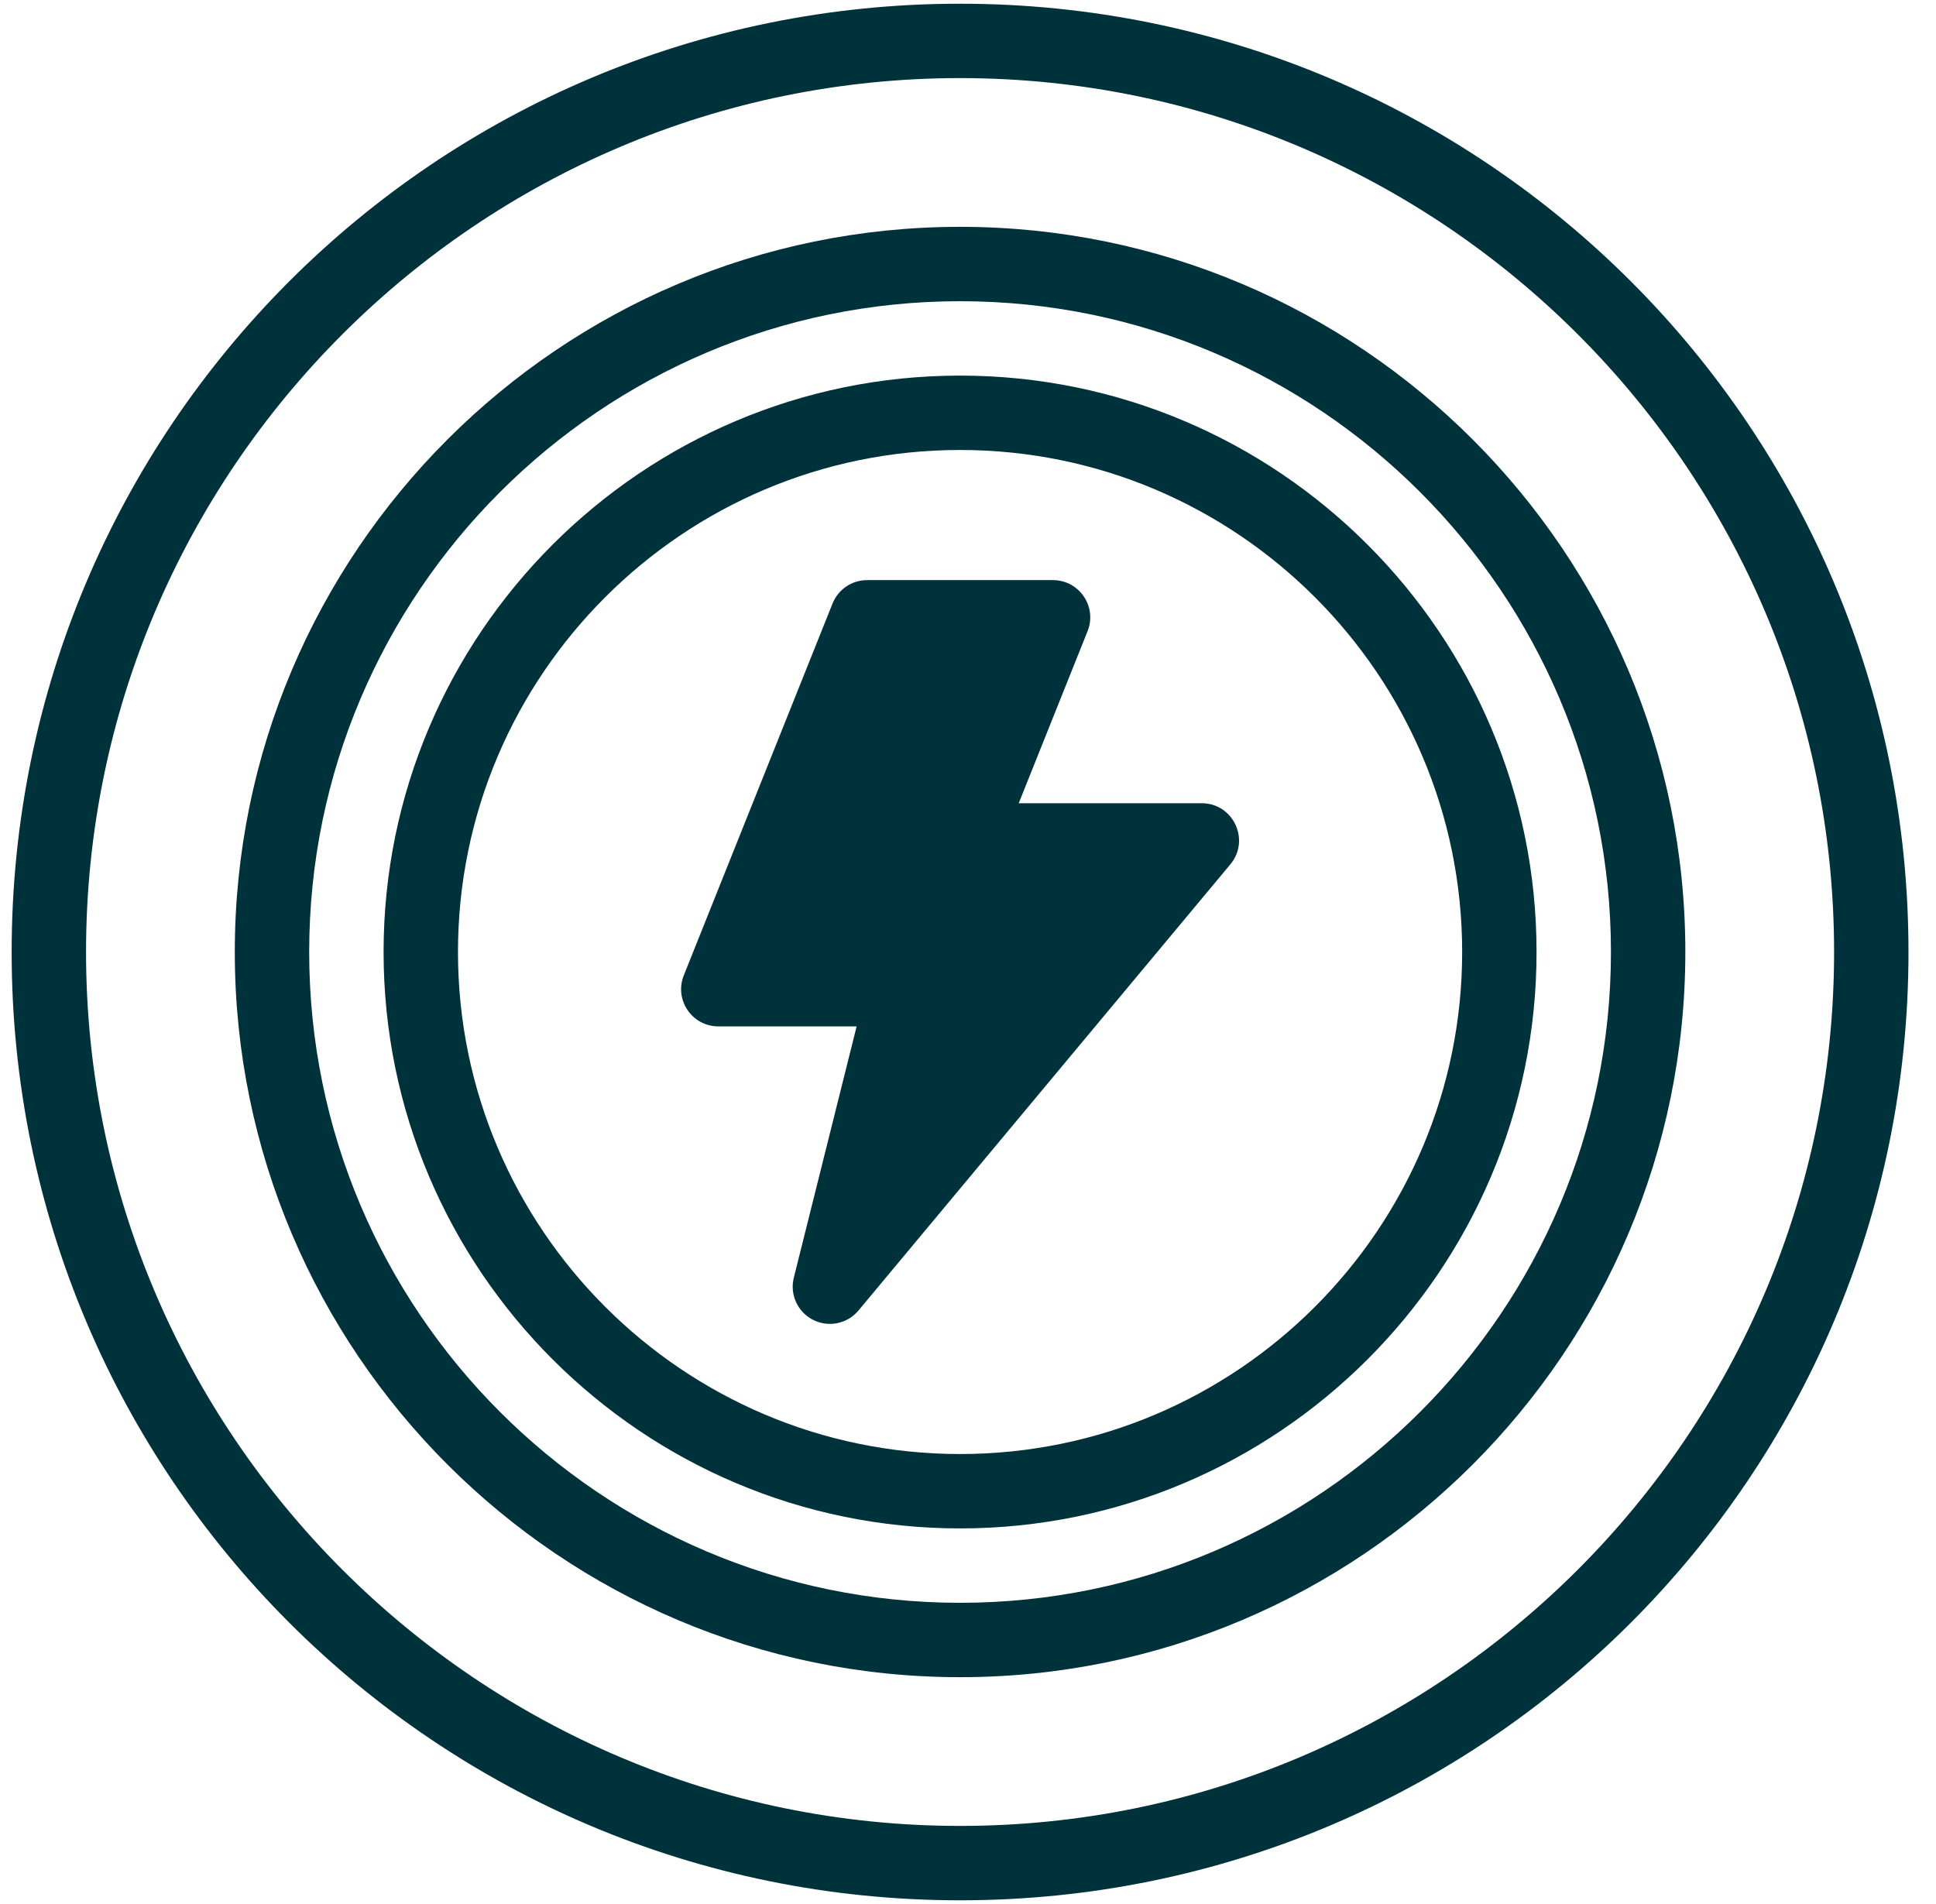<svg xmlns="http://www.w3.org/2000/svg" fill="none" viewBox="0 0 61 60" height="60" width="61">
<g clip-path="url(#clip0_128_68)">
<path fill="#00323C" d="M30.25 0.117C13.732 0.117 0.367 13.485 0.367 30C0.367 46.518 13.735 59.883 30.25 59.883C46.768 59.883 60.133 46.515 60.133 30C60.133 13.482 46.765 0.117 30.25 0.117ZM30.25 57.539C15.065 57.539 2.711 45.185 2.711 30C2.711 14.815 15.065 2.461 30.25 2.461C45.435 2.461 57.789 14.815 57.789 30C57.789 45.185 45.435 57.539 30.25 57.539Z"></path>
<path fill="#00323C" d="M30.25 7.148C17.65 7.148 7.398 17.4 7.398 30C7.398 42.6 17.65 52.852 30.25 52.852C42.85 52.852 53.102 42.6 53.102 30C53.102 17.4 42.85 7.148 30.25 7.148ZM30.25 50.508C18.942 50.508 9.742 41.308 9.742 30C9.742 18.692 18.942 9.492 30.25 9.492C41.558 9.492 50.758 18.692 50.758 30C50.758 41.308 41.558 50.508 30.25 50.508Z"></path>
<path fill="#00323C" d="M30.25 11.836C20.234 11.836 12.086 19.984 12.086 30C12.086 40.016 20.234 48.164 30.25 48.164C40.266 48.164 48.414 40.016 48.414 30C48.414 19.984 40.266 11.836 30.25 11.836ZM30.25 45.82C21.527 45.82 14.43 38.723 14.43 30C14.43 21.277 21.527 14.18 30.25 14.18C38.973 14.18 46.07 21.277 46.07 30C46.07 38.723 38.973 45.82 30.25 45.82Z"></path>
<path fill="#00323C" d="M37.867 25.312H32.098L34.268 19.888C34.575 19.119 34.007 18.281 33.18 18.281H27.32C26.841 18.281 26.41 18.573 26.232 19.018L21.545 30.737C21.237 31.506 21.805 32.344 22.633 32.344H26.991L25.012 40.263C24.879 40.793 25.131 41.344 25.618 41.592C26.105 41.839 26.698 41.718 27.049 41.297L38.768 27.235C39.403 26.472 38.858 25.312 37.867 25.312Z"></path>
</g>
<defs>
<clipPath id="clip0_128_68">
<rect transform="translate(0.25)" fill="white" height="60" width="60"></rect>
</clipPath>
</defs>
</svg>
